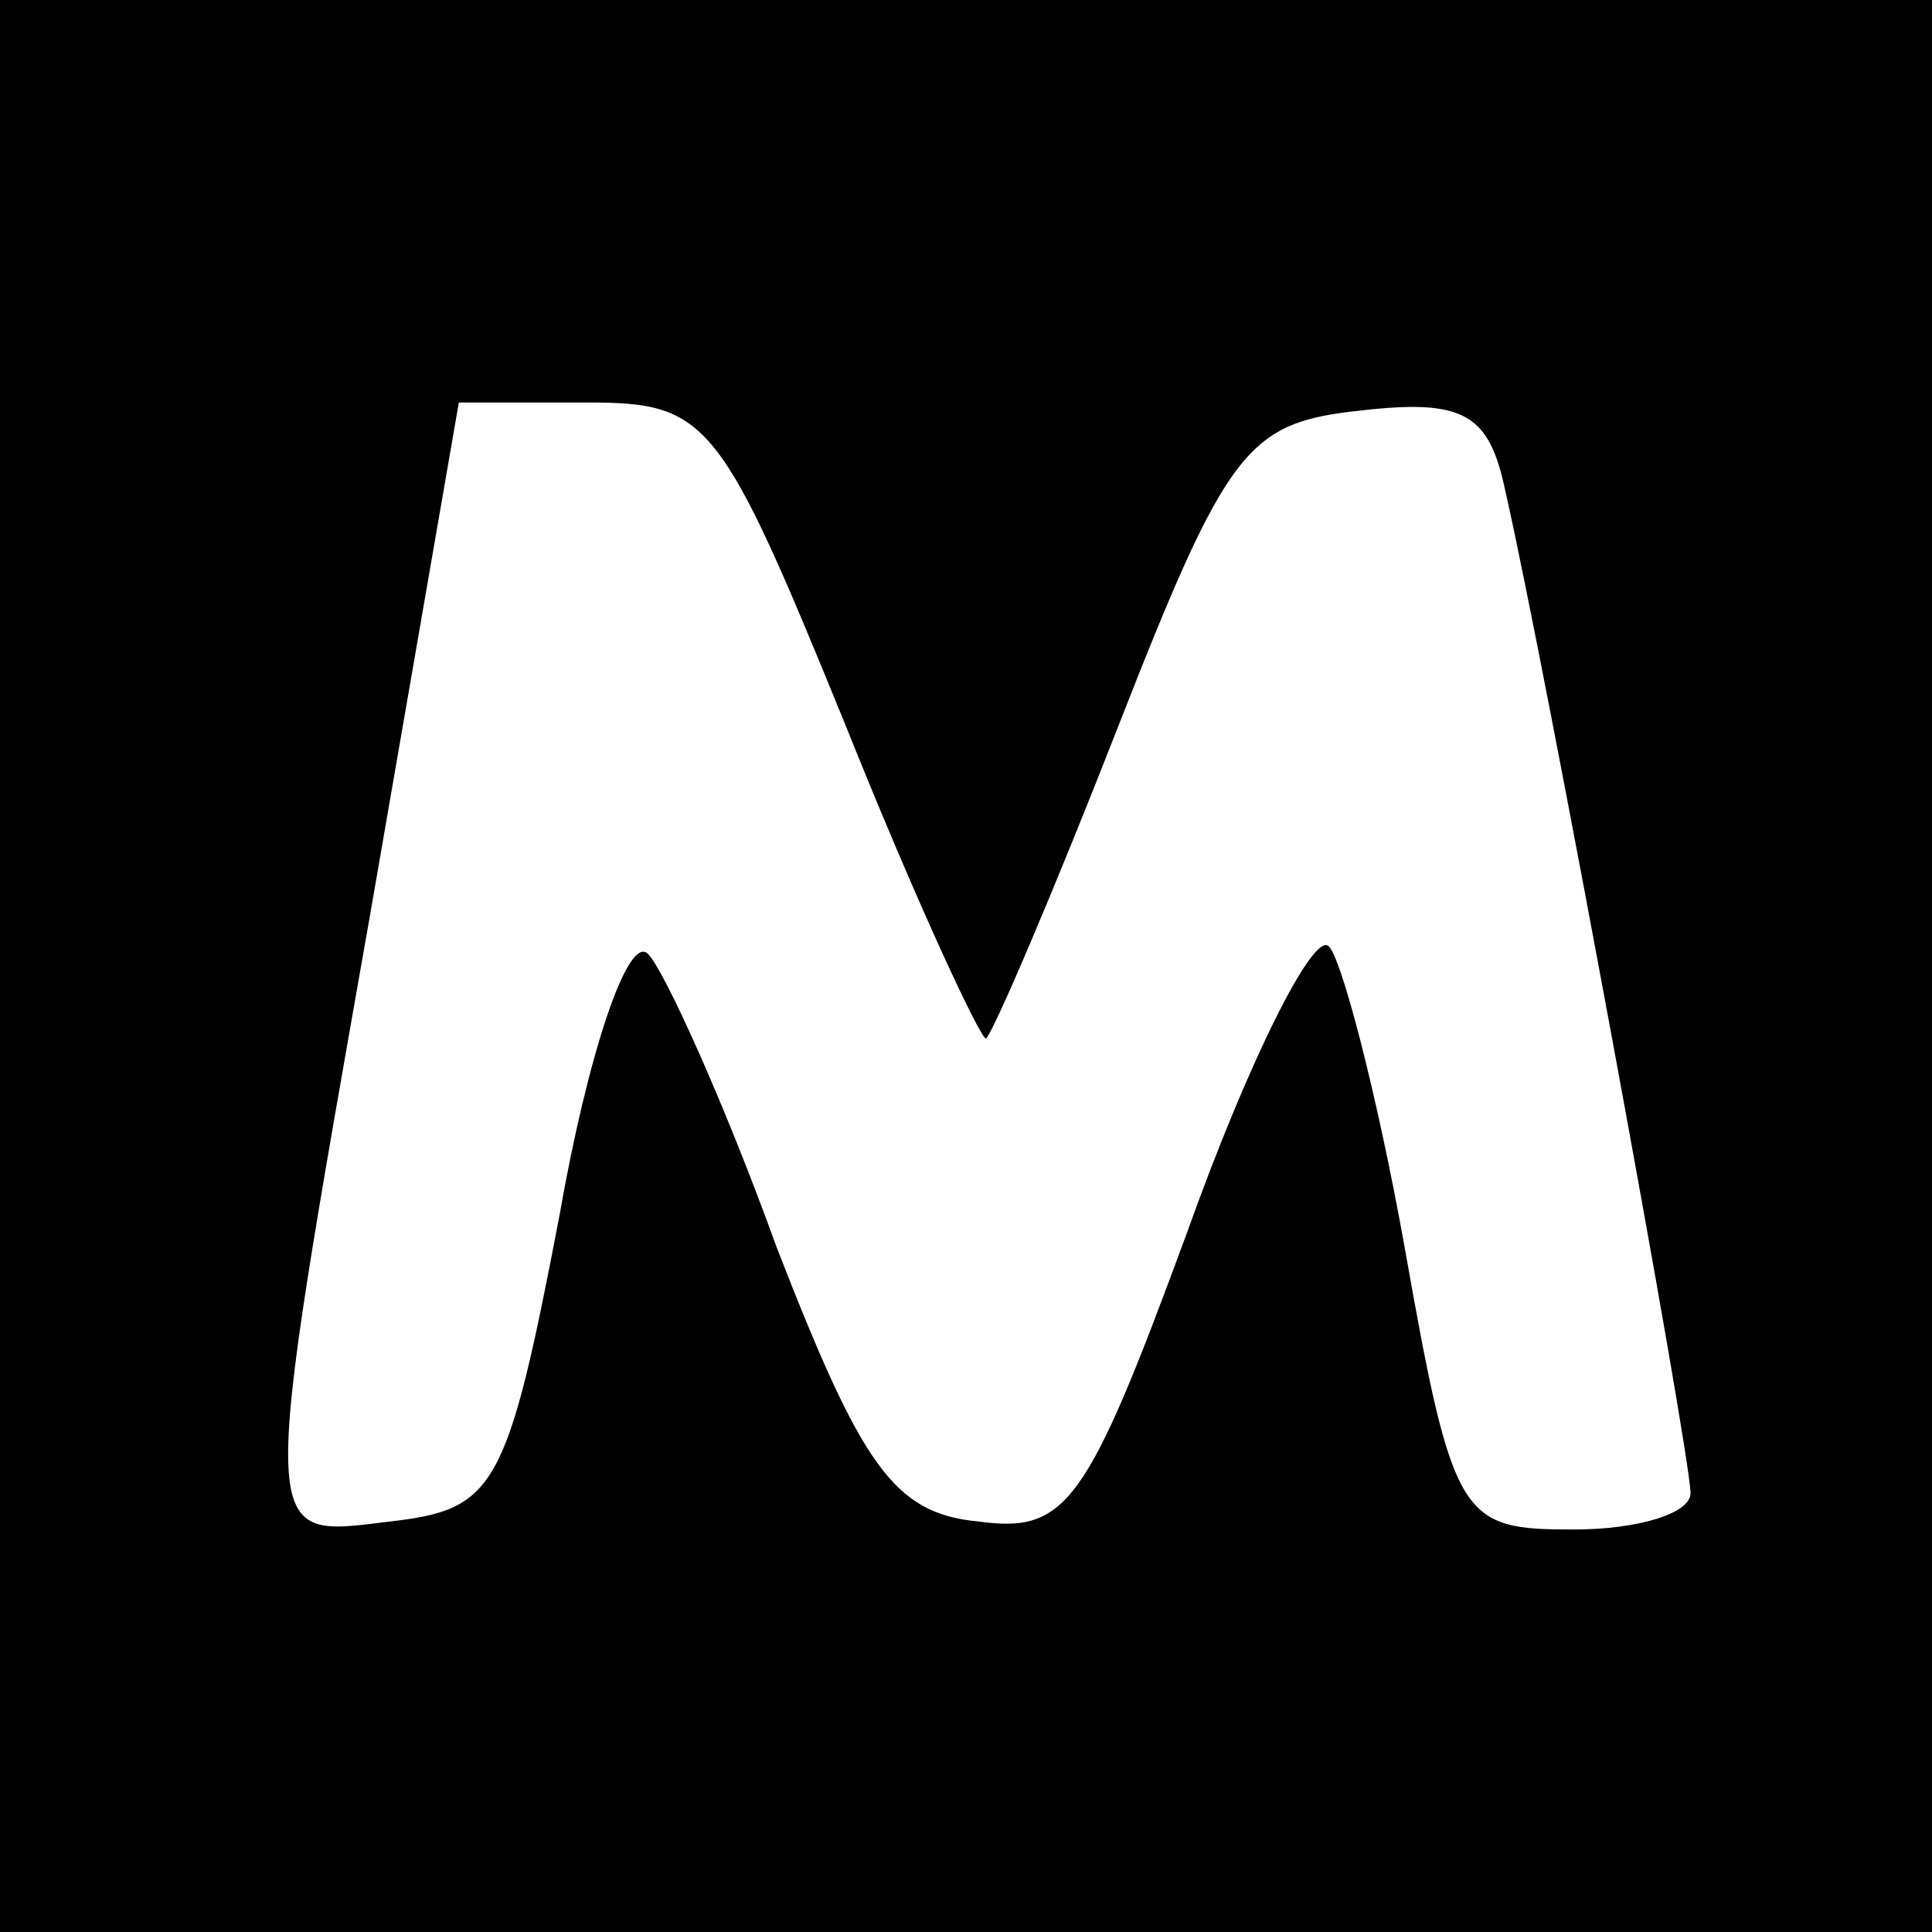 <?xml version="1.0" standalone="no"?>
<!DOCTYPE svg PUBLIC "-//W3C//DTD SVG 20010904//EN"
 "http://www.w3.org/TR/2001/REC-SVG-20010904/DTD/svg10.dtd">
<svg version="1.0" xmlns="http://www.w3.org/2000/svg"
 width="48pt" height="48pt" viewBox="0 0 48 48"
 preserveAspectRatio="xMidYMid meet">

<g transform="translate(0,48) scale(0.1,-0.1)"
fill="#000000" stroke="none">
<path d="M0 240 l0 -240 240 0 240 0 0 240 0 240 -240 0 -240 0 0 -240z m210
60 c18 -45 34 -79 35 -78 2 2 17 37 33 78 27 69 32 75 60 78 26 3 32 -1 36
-20 10 -44 46 -239 46 -249 0 -5 -13 -9 -29 -9 -28 0 -30 2 -42 70 -7 39 -16
73 -19 75 -4 3 -20 -29 -35 -71 -25 -68 -30 -75 -52 -72 -21 2 -29 14 -50 68
-13 36 -28 69 -32 73 -5 5 -15 -25 -22 -65 -13 -68 -16 -73 -42 -76 -33 -4
-33 -8 -5 151 l22 127 32 0 c30 0 33 -4 64 -80z"/>
</g>
</svg>
